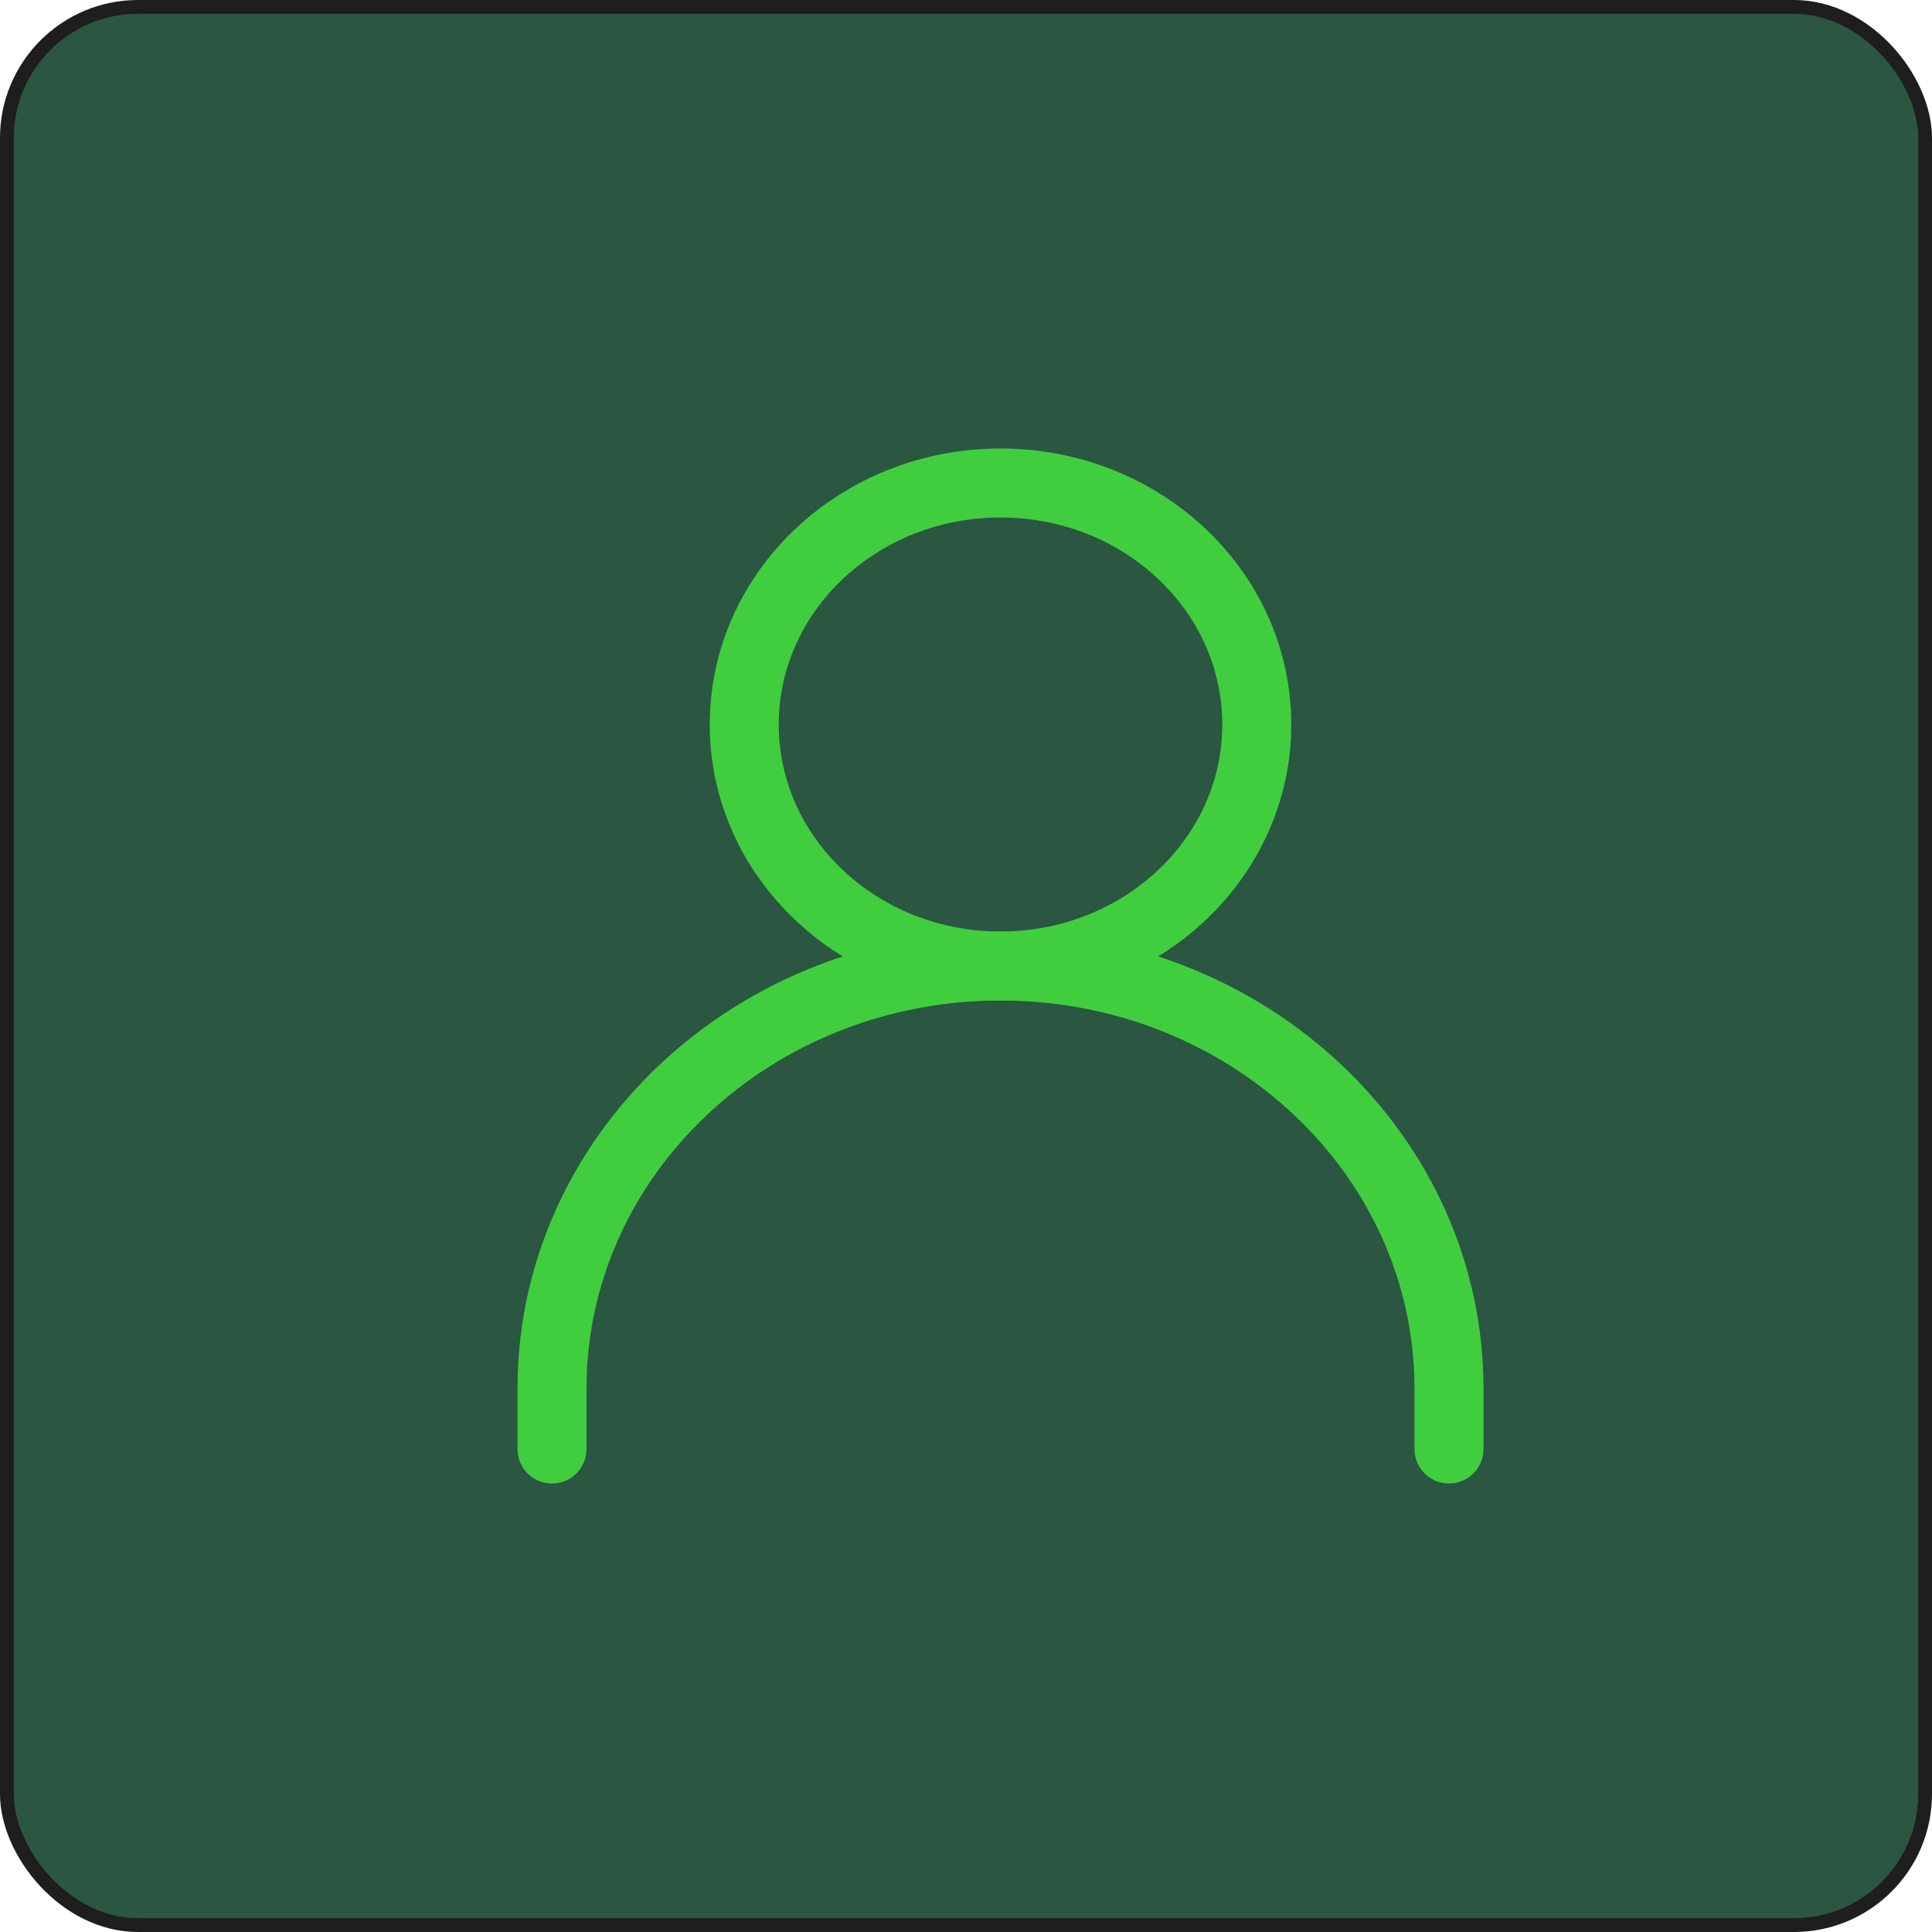 <svg width="28" height="28" viewBox="0 0 28 28" fill="none" xmlns="http://www.w3.org/2000/svg">
<rect x="0.1" y="0.1" width="27.8" height="27.8" rx="1.9" fill="#2A5642"/>
<rect x="0.1" y="0.1" width="27.8" height="27.8" rx="1.9" stroke="#1E1E1E" stroke-width="0.2"/>
<path d="M8 21V20.125C8 16.742 10.91 14 14.5 14C18.09 14 21 16.742 21 20.125V21" stroke="#41CE3E" stroke-linecap="round" stroke-linejoin="round"/>
<path d="M14.5 14C16.551 14 18.214 12.433 18.214 10.5C18.214 8.567 16.551 7 14.5 7C12.449 7 10.786 8.567 10.786 10.5C10.786 12.433 12.449 14 14.5 14Z" stroke="#41CE3E" stroke-linecap="round" stroke-linejoin="round"/>
</svg>
